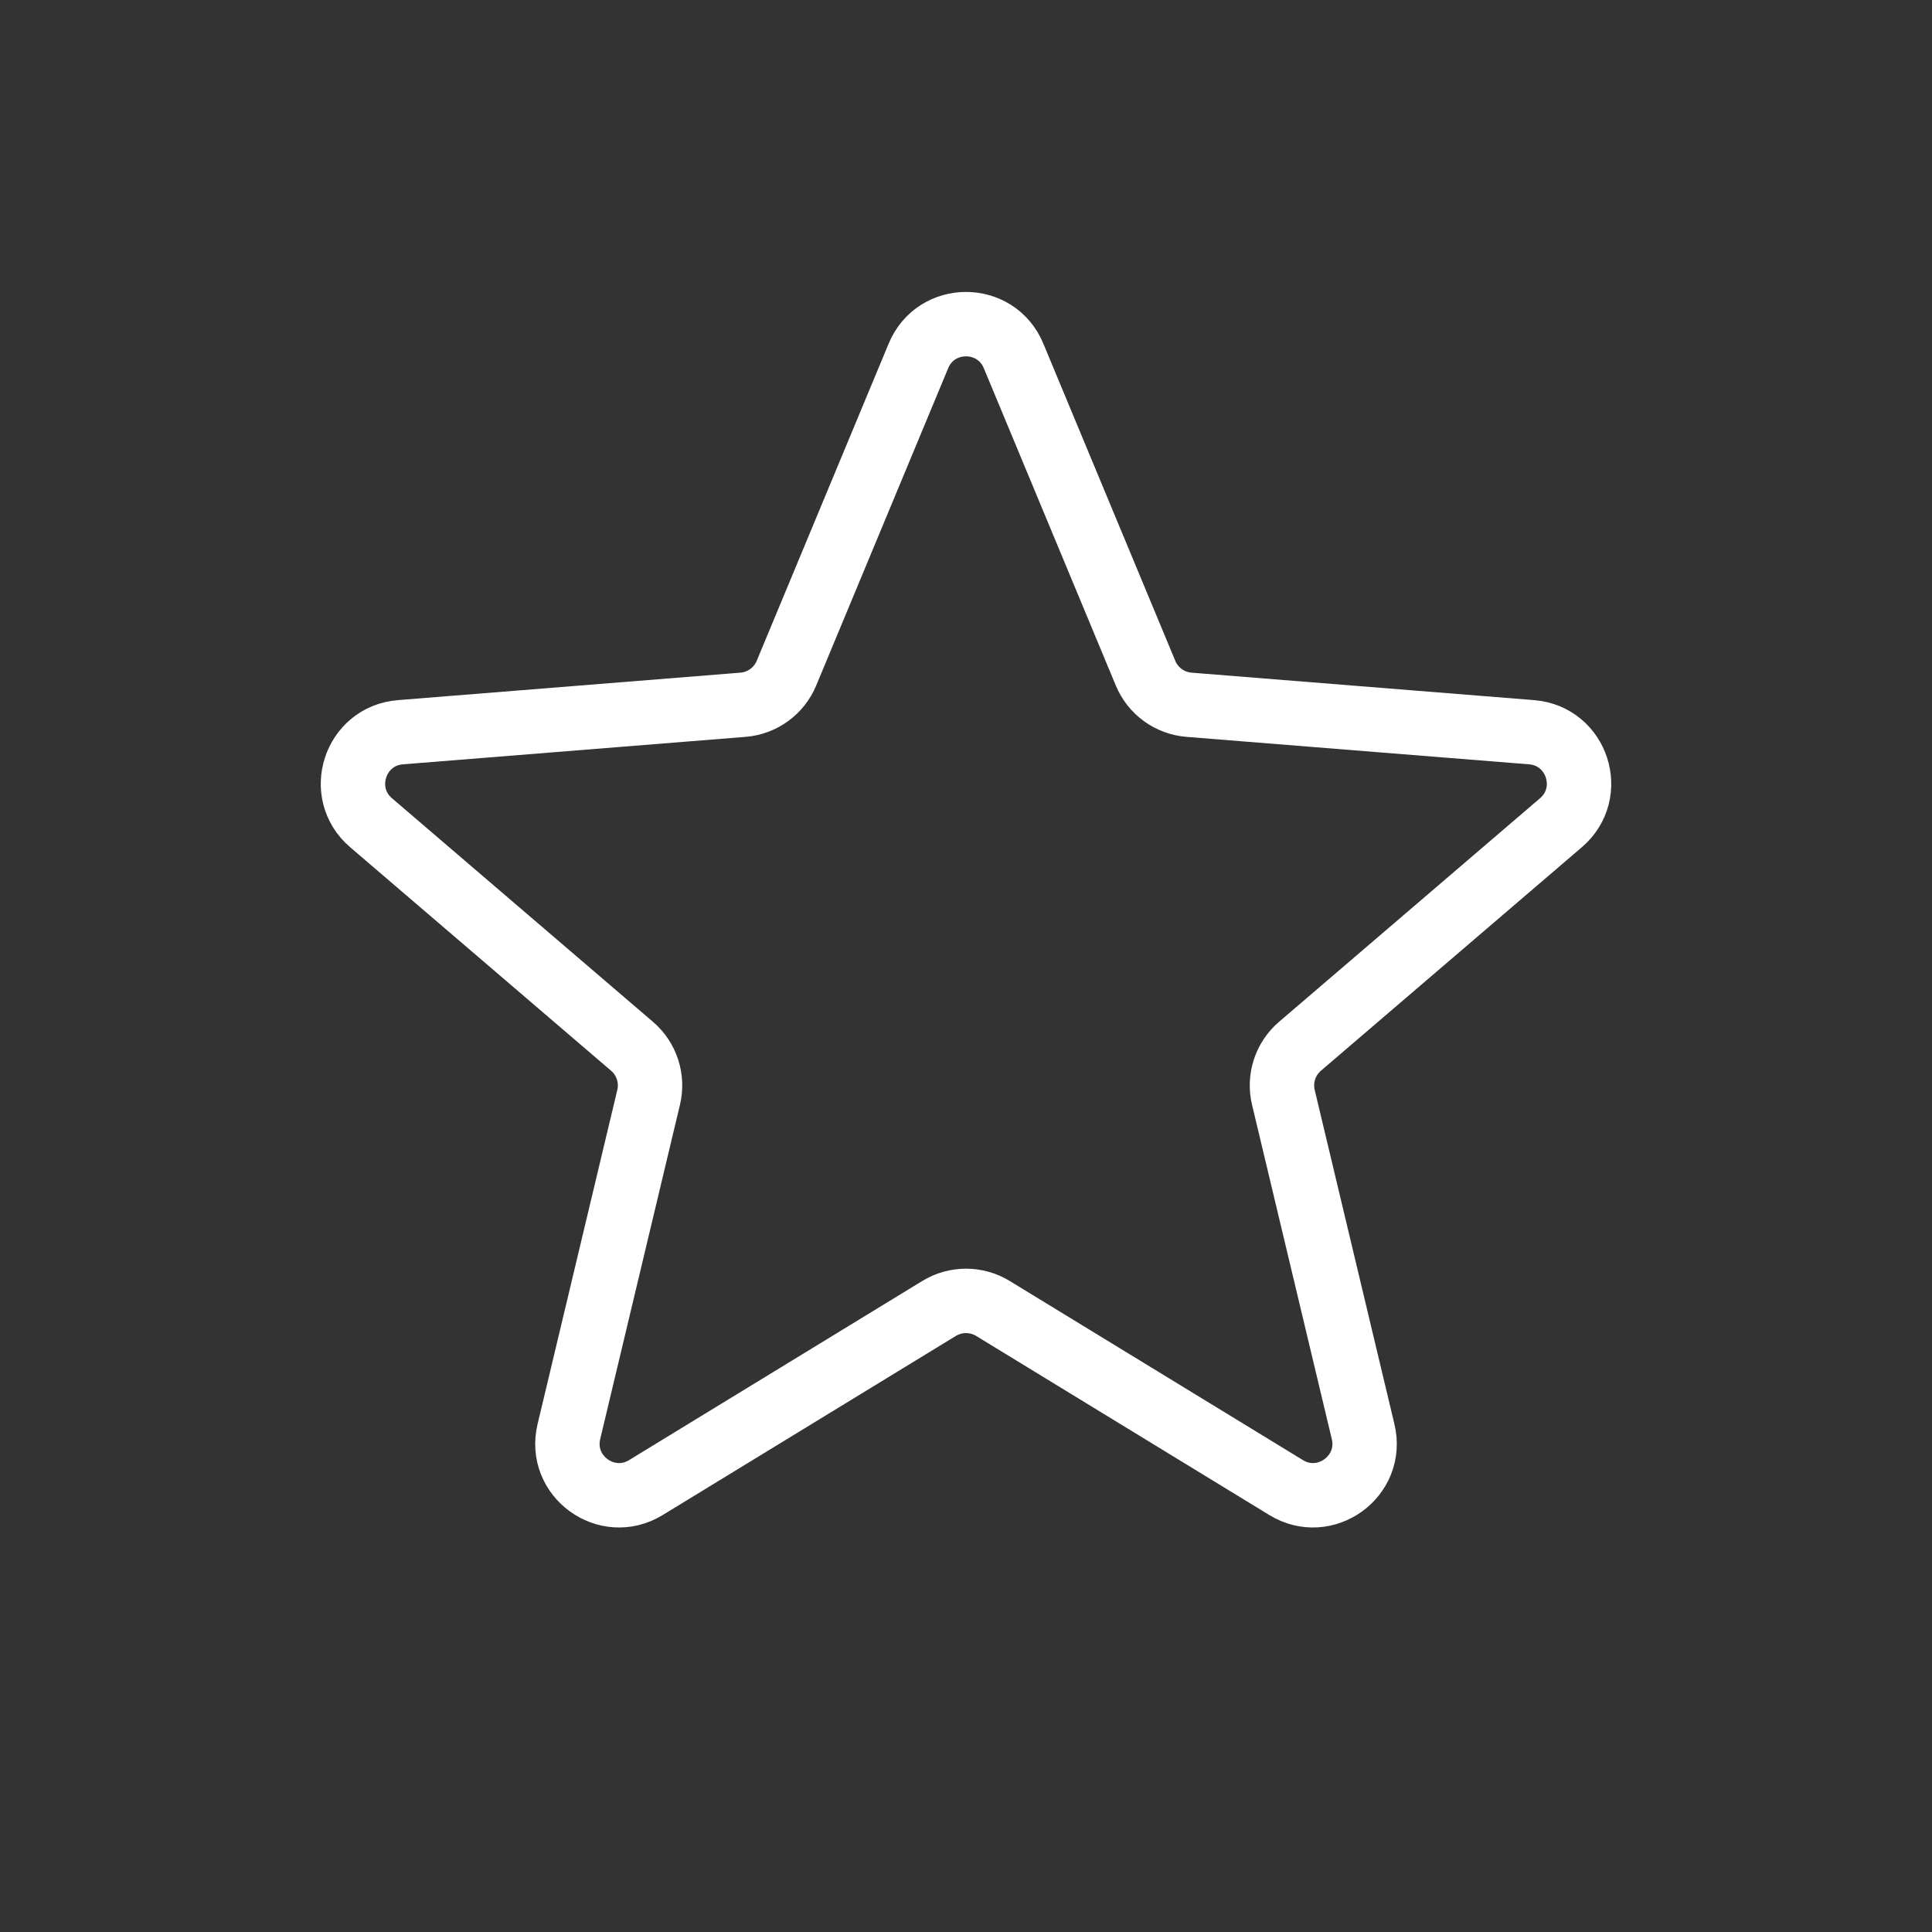 <?xml version="1.0" encoding="UTF-8"?> <svg xmlns="http://www.w3.org/2000/svg" width="60" height="60" viewBox="0 0 60 60" fill="none"><rect x="0" y="0" width="60" height="60" fill="#333333" stroke="none"/> <path d="M28.523 11.052C29.069 9.738 30.931 9.738 31.477 11.052L35.576 20.906C35.806 21.46 36.327 21.839 36.925 21.887L47.564 22.74C48.983 22.853 49.558 24.624 48.477 25.55L40.372 32.493C39.916 32.883 39.717 33.496 39.856 34.079L42.333 44.461C42.663 45.845 41.157 46.94 39.942 46.198L30.834 40.634C30.322 40.322 29.678 40.322 29.166 40.634L20.058 46.198C18.843 46.94 17.337 45.845 17.667 44.461L20.144 34.079C20.283 33.496 20.084 32.883 19.628 32.493L11.523 25.55C10.442 24.624 11.017 22.853 12.436 22.74L23.075 21.887C23.673 21.839 24.194 21.46 24.424 20.906L28.523 11.052Z" stroke="white" stroke-width="2"></path> </svg> 